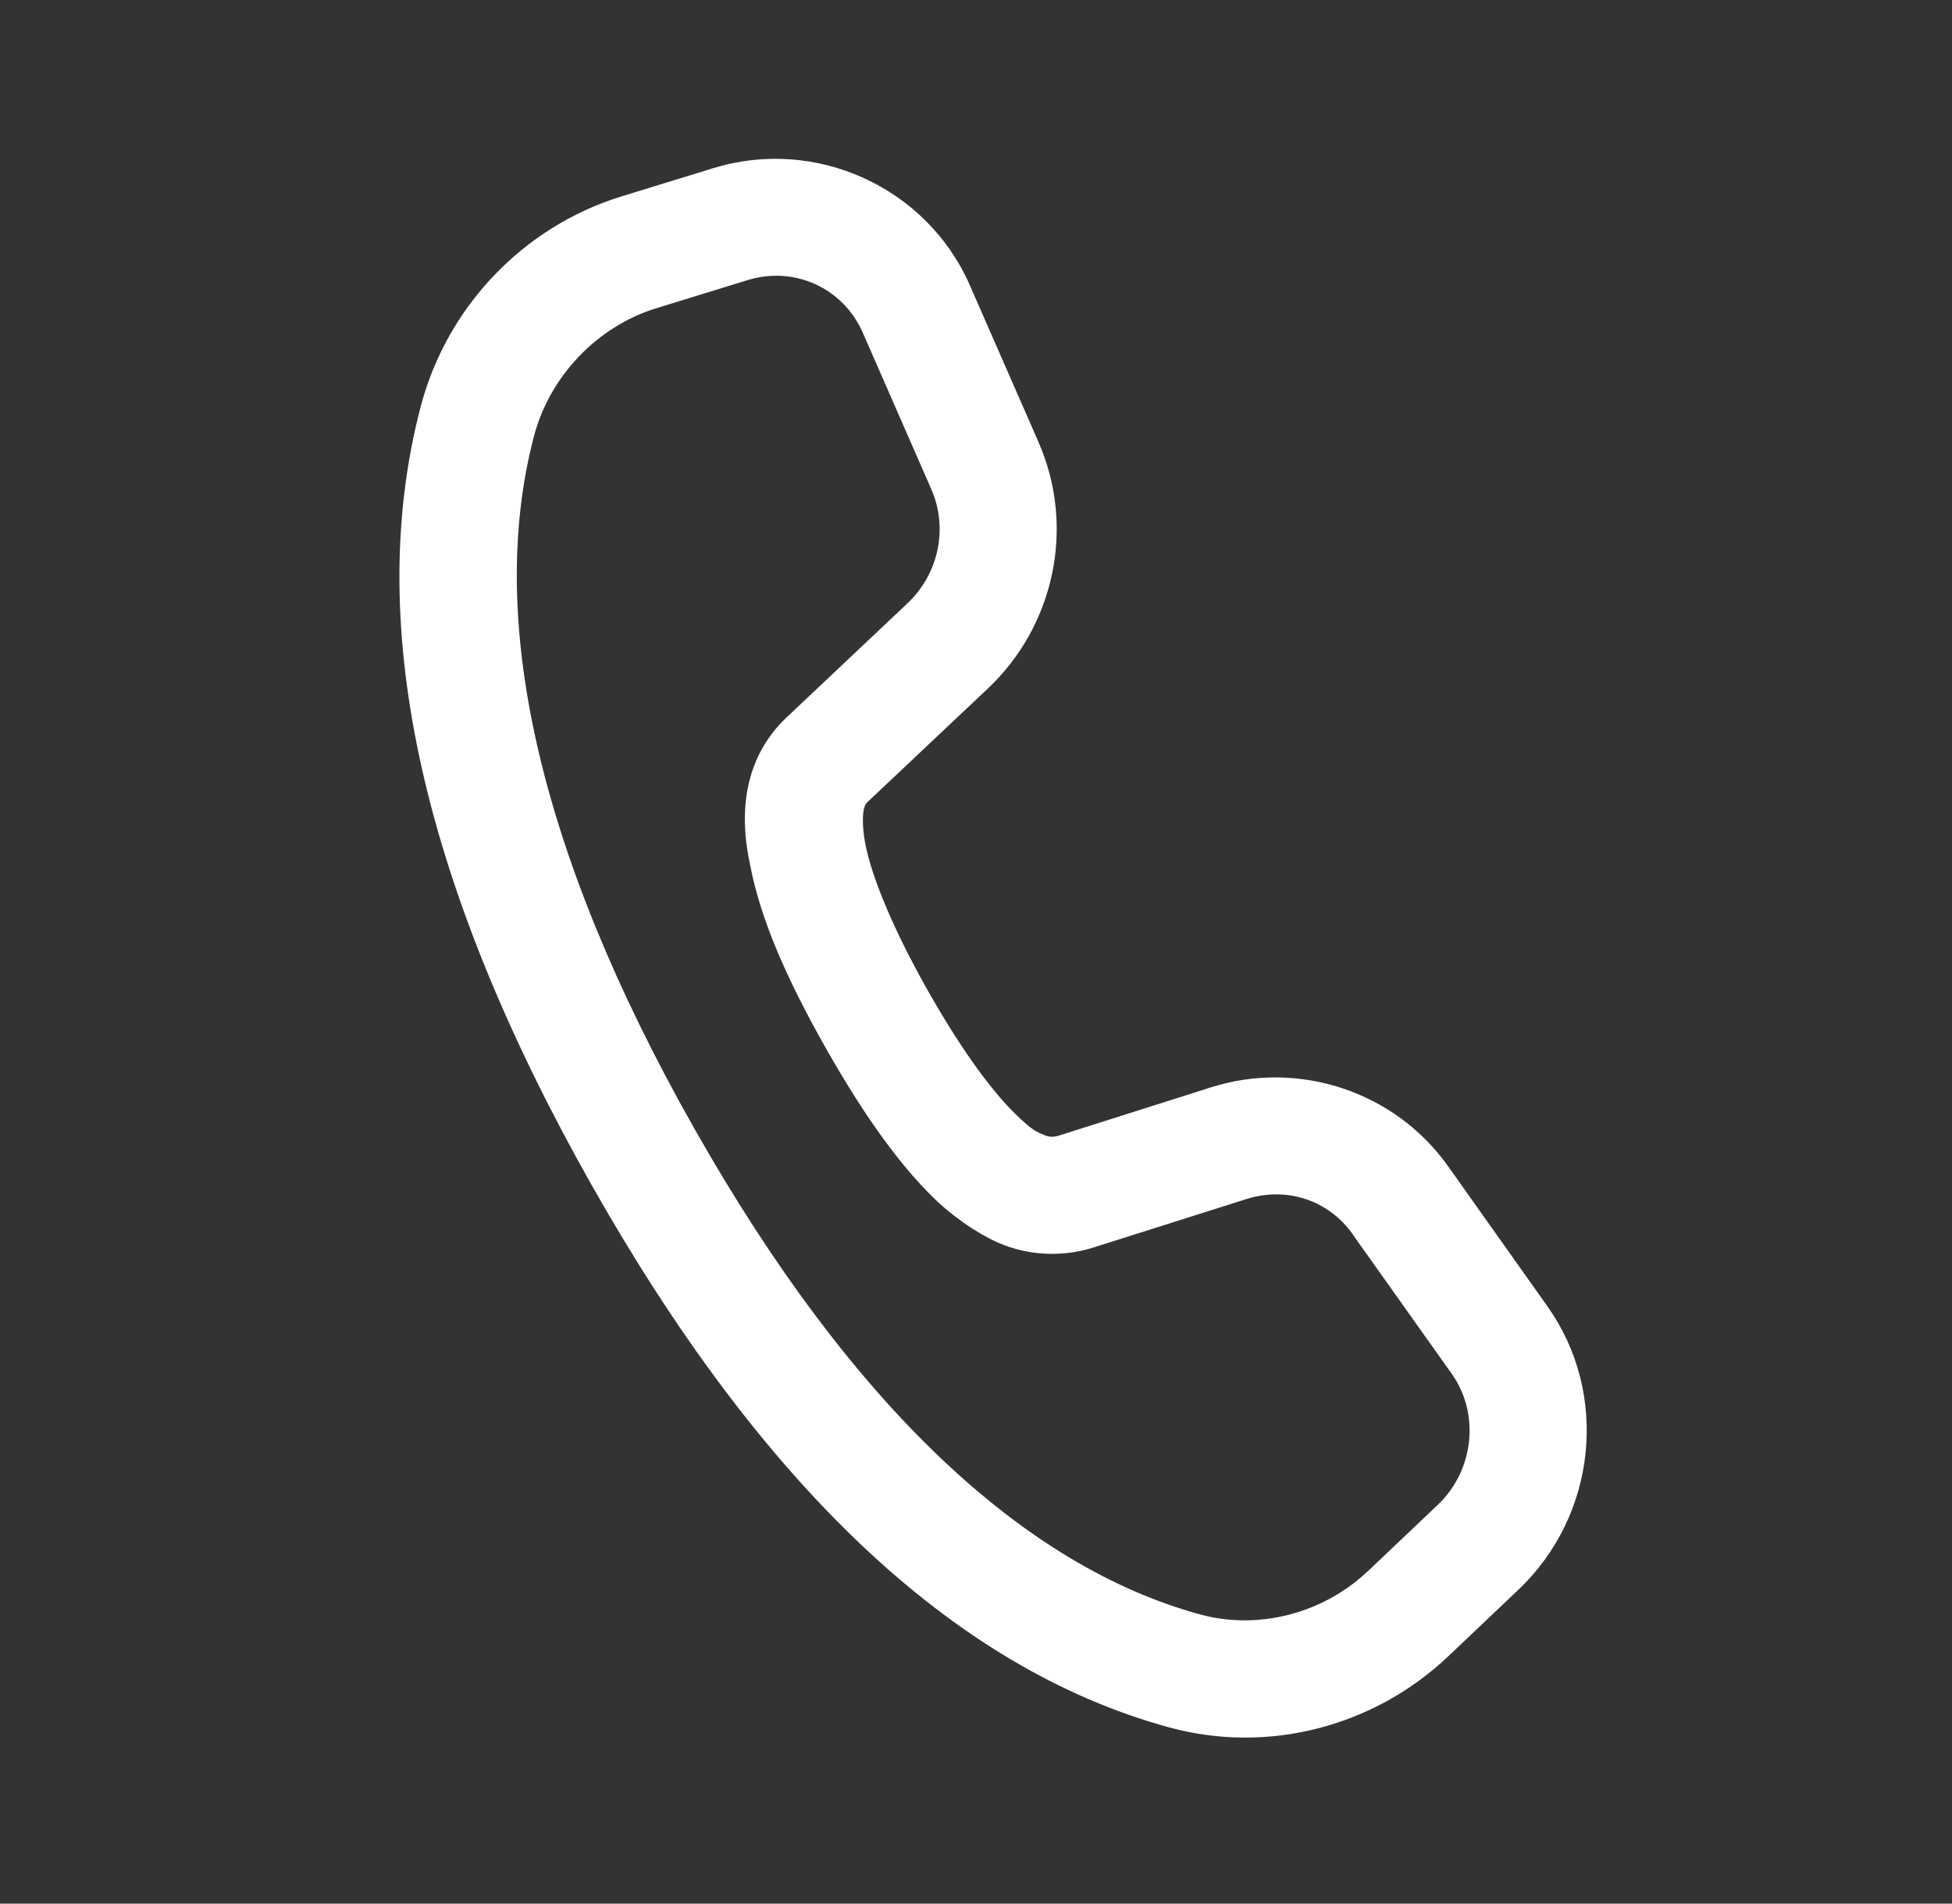 <?xml version="1.0" encoding="UTF-8"?>
<svg xmlns="http://www.w3.org/2000/svg" width="40" height="39" viewBox="0 0 40 39" fill="none">
  <rect x="0" y="0" width="40" height="39" fill="#333333" stroke="none"/>
  <g clip-path="url(#clip0_2308_7092)">
    <path d="M9.206 6.883C8.953 7.334 8.754 7.821 8.62 8.332C7.428 12.878 8.713 18.25 12.13 24.29C15.553 30.337 19.481 34.171 23.967 35.392C25.983 35.941 28.158 35.377 29.683 33.928L31.116 32.568C32.717 31.048 32.985 28.559 31.708 26.761L29.675 23.895C28.586 22.36 26.614 21.708 24.818 22.276L21.683 23.27C21.587 23.3 21.491 23.293 21.411 23.259L21.41 23.258C21.245 23.187 21.174 23.184 20.786 22.801C20.397 22.417 19.793 21.672 19.01 20.289C18.281 19 17.859 17.947 17.731 17.286C17.66 16.916 17.661 16.543 17.765 16.443L17.766 16.442L20.24 14.109C21.615 12.814 22.038 10.789 21.284 9.066L21.284 9.064L19.876 5.85L19.876 5.848C18.994 3.834 16.715 2.798 14.613 3.446L12.735 4.024C11.727 4.334 10.833 4.901 10.123 5.644C9.768 6.016 9.46 6.432 9.206 6.883ZM11.299 8.061C11.455 7.786 11.645 7.532 11.862 7.305C12.296 6.85 12.841 6.503 13.442 6.317L15.319 5.739C16.279 5.443 17.278 5.901 17.678 6.812L19.086 10.027C19.43 10.815 19.24 11.754 18.595 12.361L16.111 14.705L16.108 14.707C14.928 15.835 15.307 17.385 15.375 17.741L15.375 17.742L15.376 17.743C15.589 18.843 16.119 20.054 16.922 21.472C17.782 22.992 18.498 23.916 19.099 24.51C19.701 25.104 20.291 25.388 20.453 25.459C21.071 25.728 21.766 25.76 22.406 25.558L25.543 24.565C26.37 24.304 27.225 24.59 27.717 25.283L27.716 25.285L29.752 28.15C30.325 28.958 30.21 30.12 29.465 30.828L28.032 32.188L28.031 32.187C27.111 33.062 25.78 33.399 24.598 33.077C21.012 32.101 17.467 28.845 14.22 23.107C10.978 17.377 9.977 12.615 10.941 8.94C11.022 8.631 11.144 8.335 11.299 8.061Z" fill="white"></path>
  </g>
  <defs>
    <clipPath id="clip0_2308_7092">
      <rect width="38.4" height="38.4" fill="white" transform="translate(0.8 0.3)"></rect>
    </clipPath>
  </defs>
</svg>
